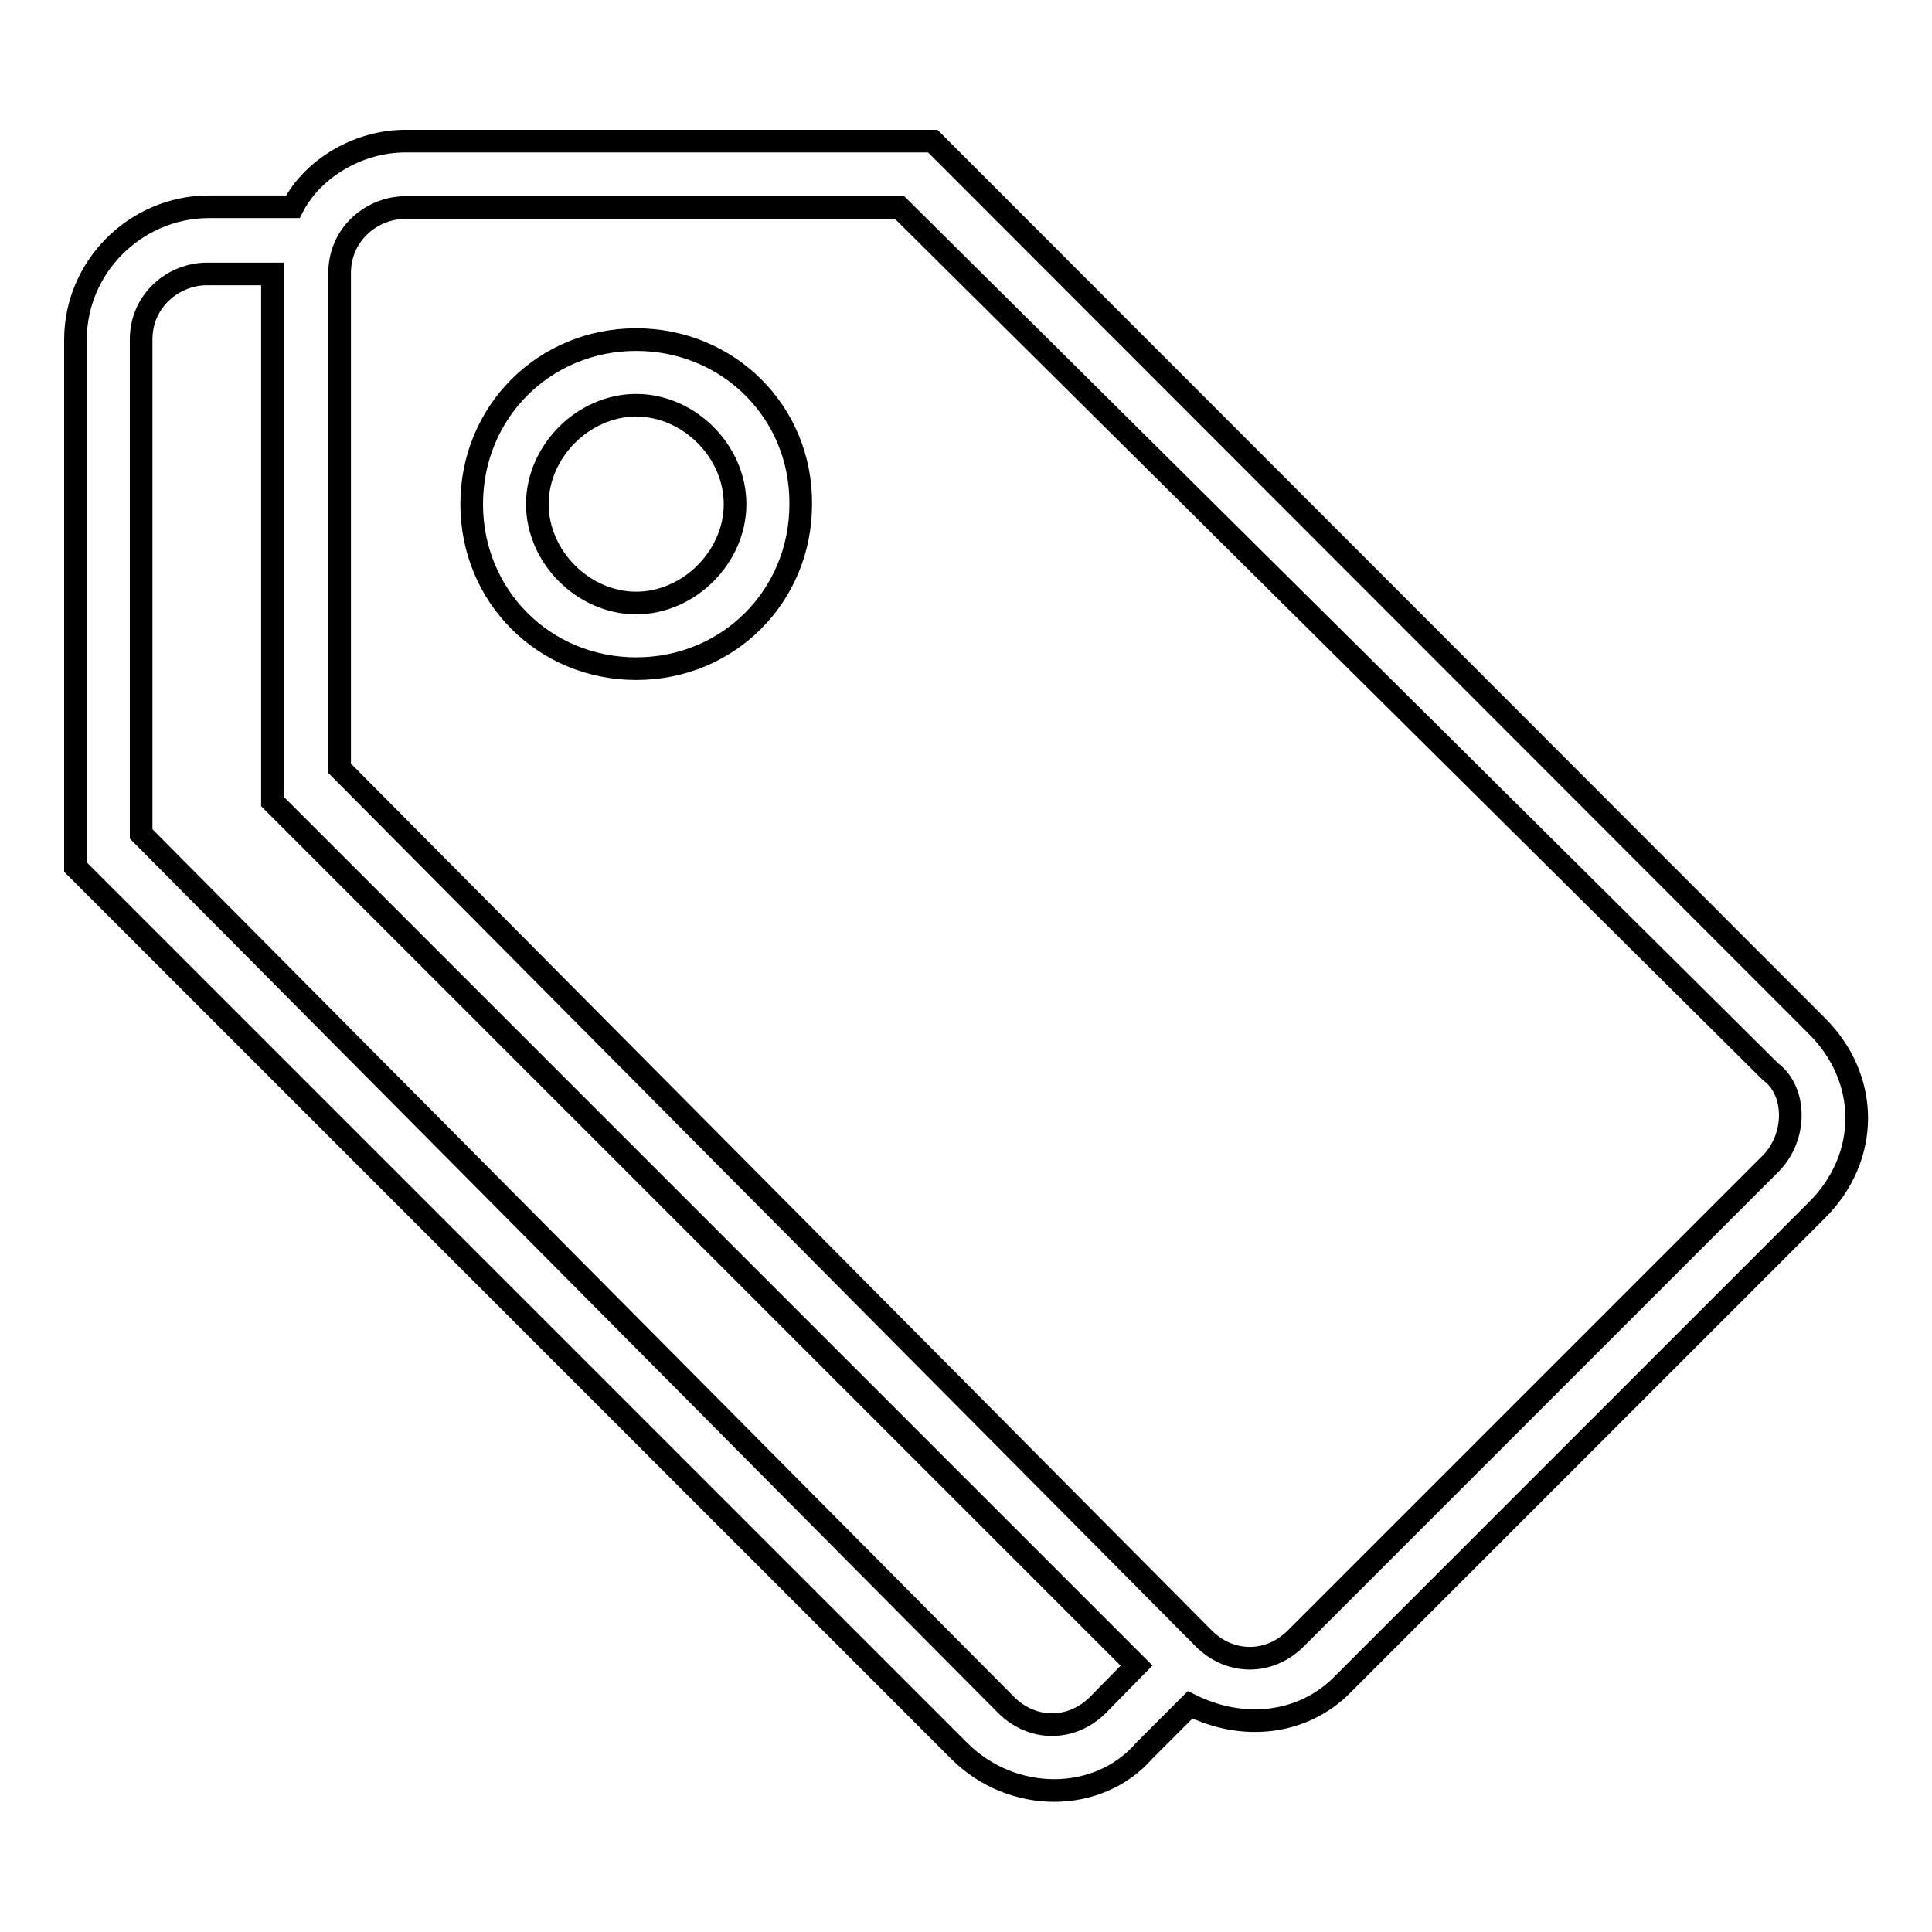 <?xml version="1.0" encoding="utf-8"?>
<!-- Svg Vector Icons : http://www.onlinewebfonts.com/icon -->
<!DOCTYPE svg PUBLIC "-//W3C//DTD SVG 1.1//EN" "http://www.w3.org/Graphics/SVG/1.1/DTD/svg11.dtd">
<svg version="1.1" xmlns="http://www.w3.org/2000/svg" xmlns:xlink="http://www.w3.org/1999/xlink" x="0px" y="0px" viewBox="0 0 256 256" enable-background="new 0 0 256 256" xml:space="preserve">
<g><g><g><g><path stroke-width="3" fill-opacity="0" stroke="#000000"  d="M84.3,45c-12.2,0-21.8,9.6-21.8,21.8c0,12.2,9.6,21.8,21.8,21.8c12.2,0,21.8-9.6,21.8-21.8C106.2,54.6,96.5,45,84.3,45z M84.3,79.9c-7,0-13.1-6.1-13.1-13.1c0-7,6.1-13.1,13.1-13.1c7,0,13.1,6.1,13.1,13.1C97.4,73.8,91.3,79.9,84.3,79.9z"/><path stroke-width="3" fill-opacity="0" stroke="#000000"  d="M240.7,135.9L123.6,18.7H53.7c-6.1,0-12.2,3.5-14.9,8.7H27.5C17.9,27.5,10,35.4,10,45v69.9L127.1,232c7,7,18.4,7,24.5,0l6.1-6.1c7,3.5,14.9,2.6,20.1-2.6l62.9-62.9C247.8,153.4,247.8,142.9,240.7,135.9z M145.5,225.9c-3.5,3.5-8.7,3.5-12.2,0L18.7,110.5V45c0-5.3,4.4-8.7,8.7-8.7h8.7v69.9l114.5,114.5L145.5,225.9z M234.6,154.2l-62.9,62.9c-3.5,3.5-8.7,3.5-12.2,0L45,101.8V36.2c0-5.3,4.4-8.7,8.7-8.7h65.5L234.6,142C238.1,144.6,238.1,150.7,234.6,154.2z"/></g></g><g></g><g></g><g></g><g></g><g></g><g></g><g></g><g></g><g></g><g></g><g></g><g></g><g></g><g></g><g></g></g></g>
</svg>